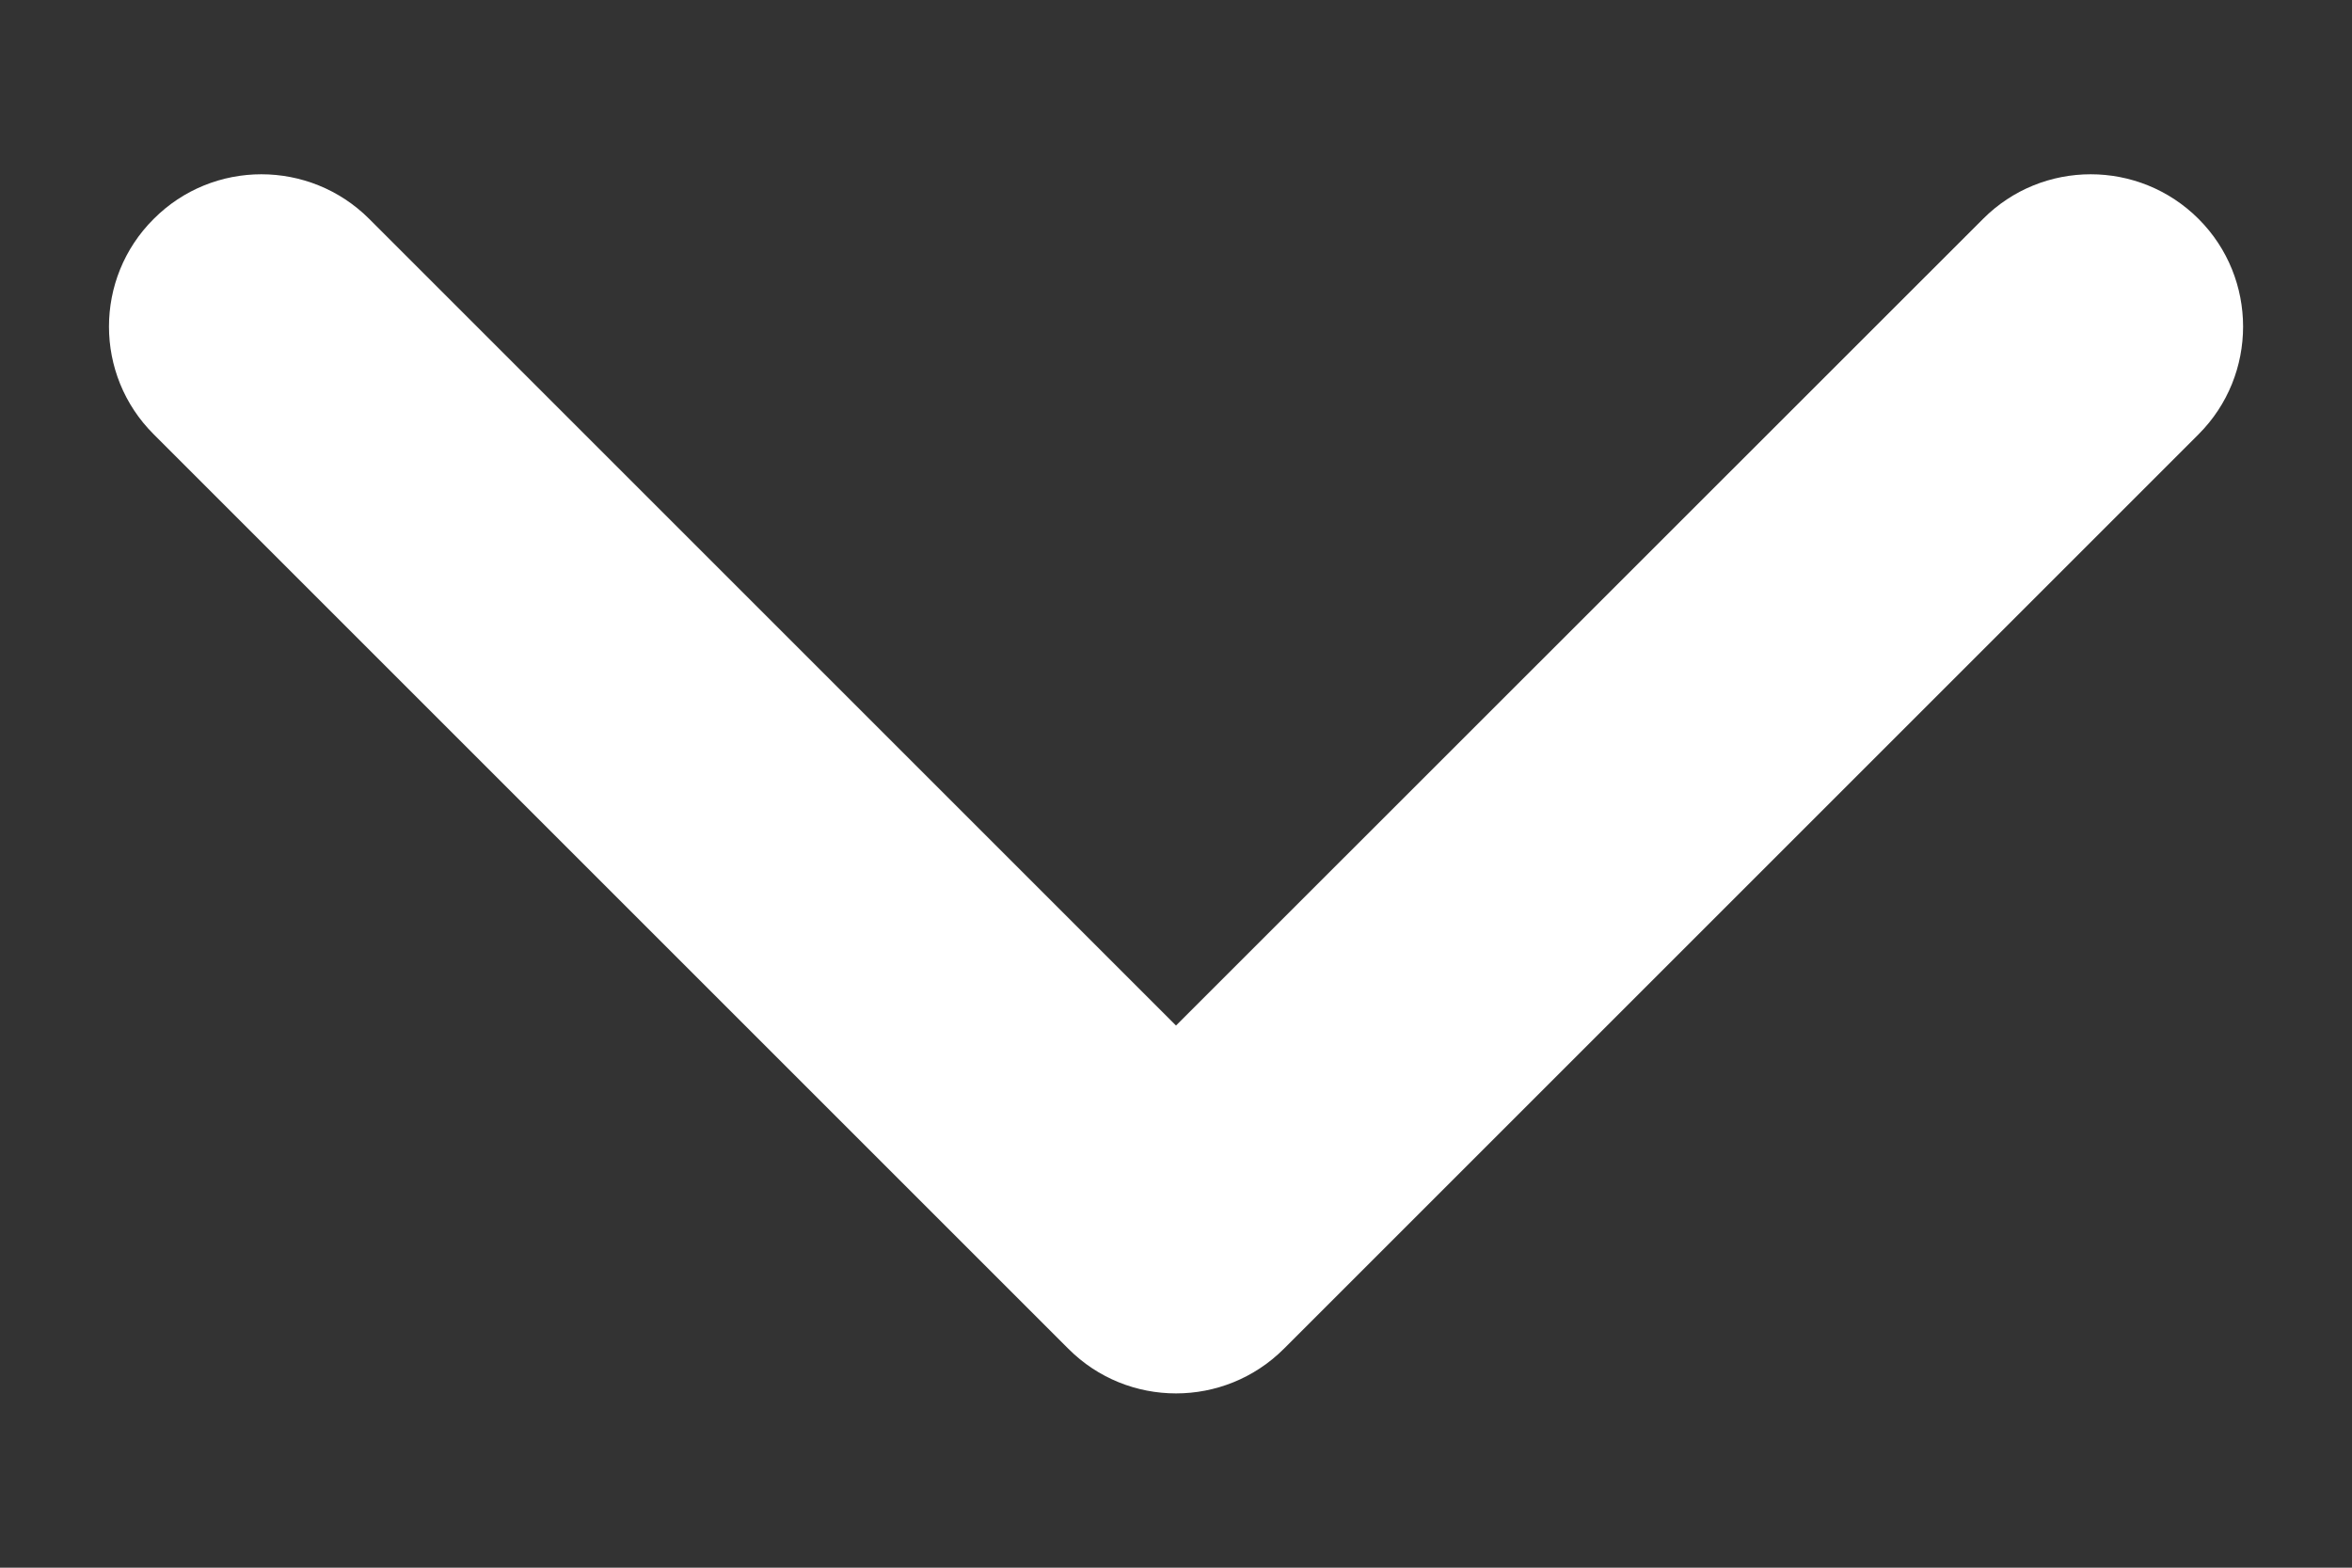 <svg width="9" height="6" viewBox="0 0 9 6" fill="none" xmlns="http://www.w3.org/2000/svg">
<rect x="0" y="0" width="9" height="6" fill="#333333" stroke="none"/>
<path fill-rule="evenodd" clip-rule="evenodd" d="M0.588 0.838C0.815 0.61 1.185 0.61 1.413 0.838L4.5 3.925L7.588 0.838C7.815 0.61 8.185 0.61 8.413 0.838C8.64 1.065 8.64 1.435 8.413 1.662L4.913 5.162C4.685 5.39 4.315 5.39 4.088 5.162L0.588 1.662C0.36 1.435 0.36 1.065 0.588 0.838Z" fill="white"/>
</svg>
